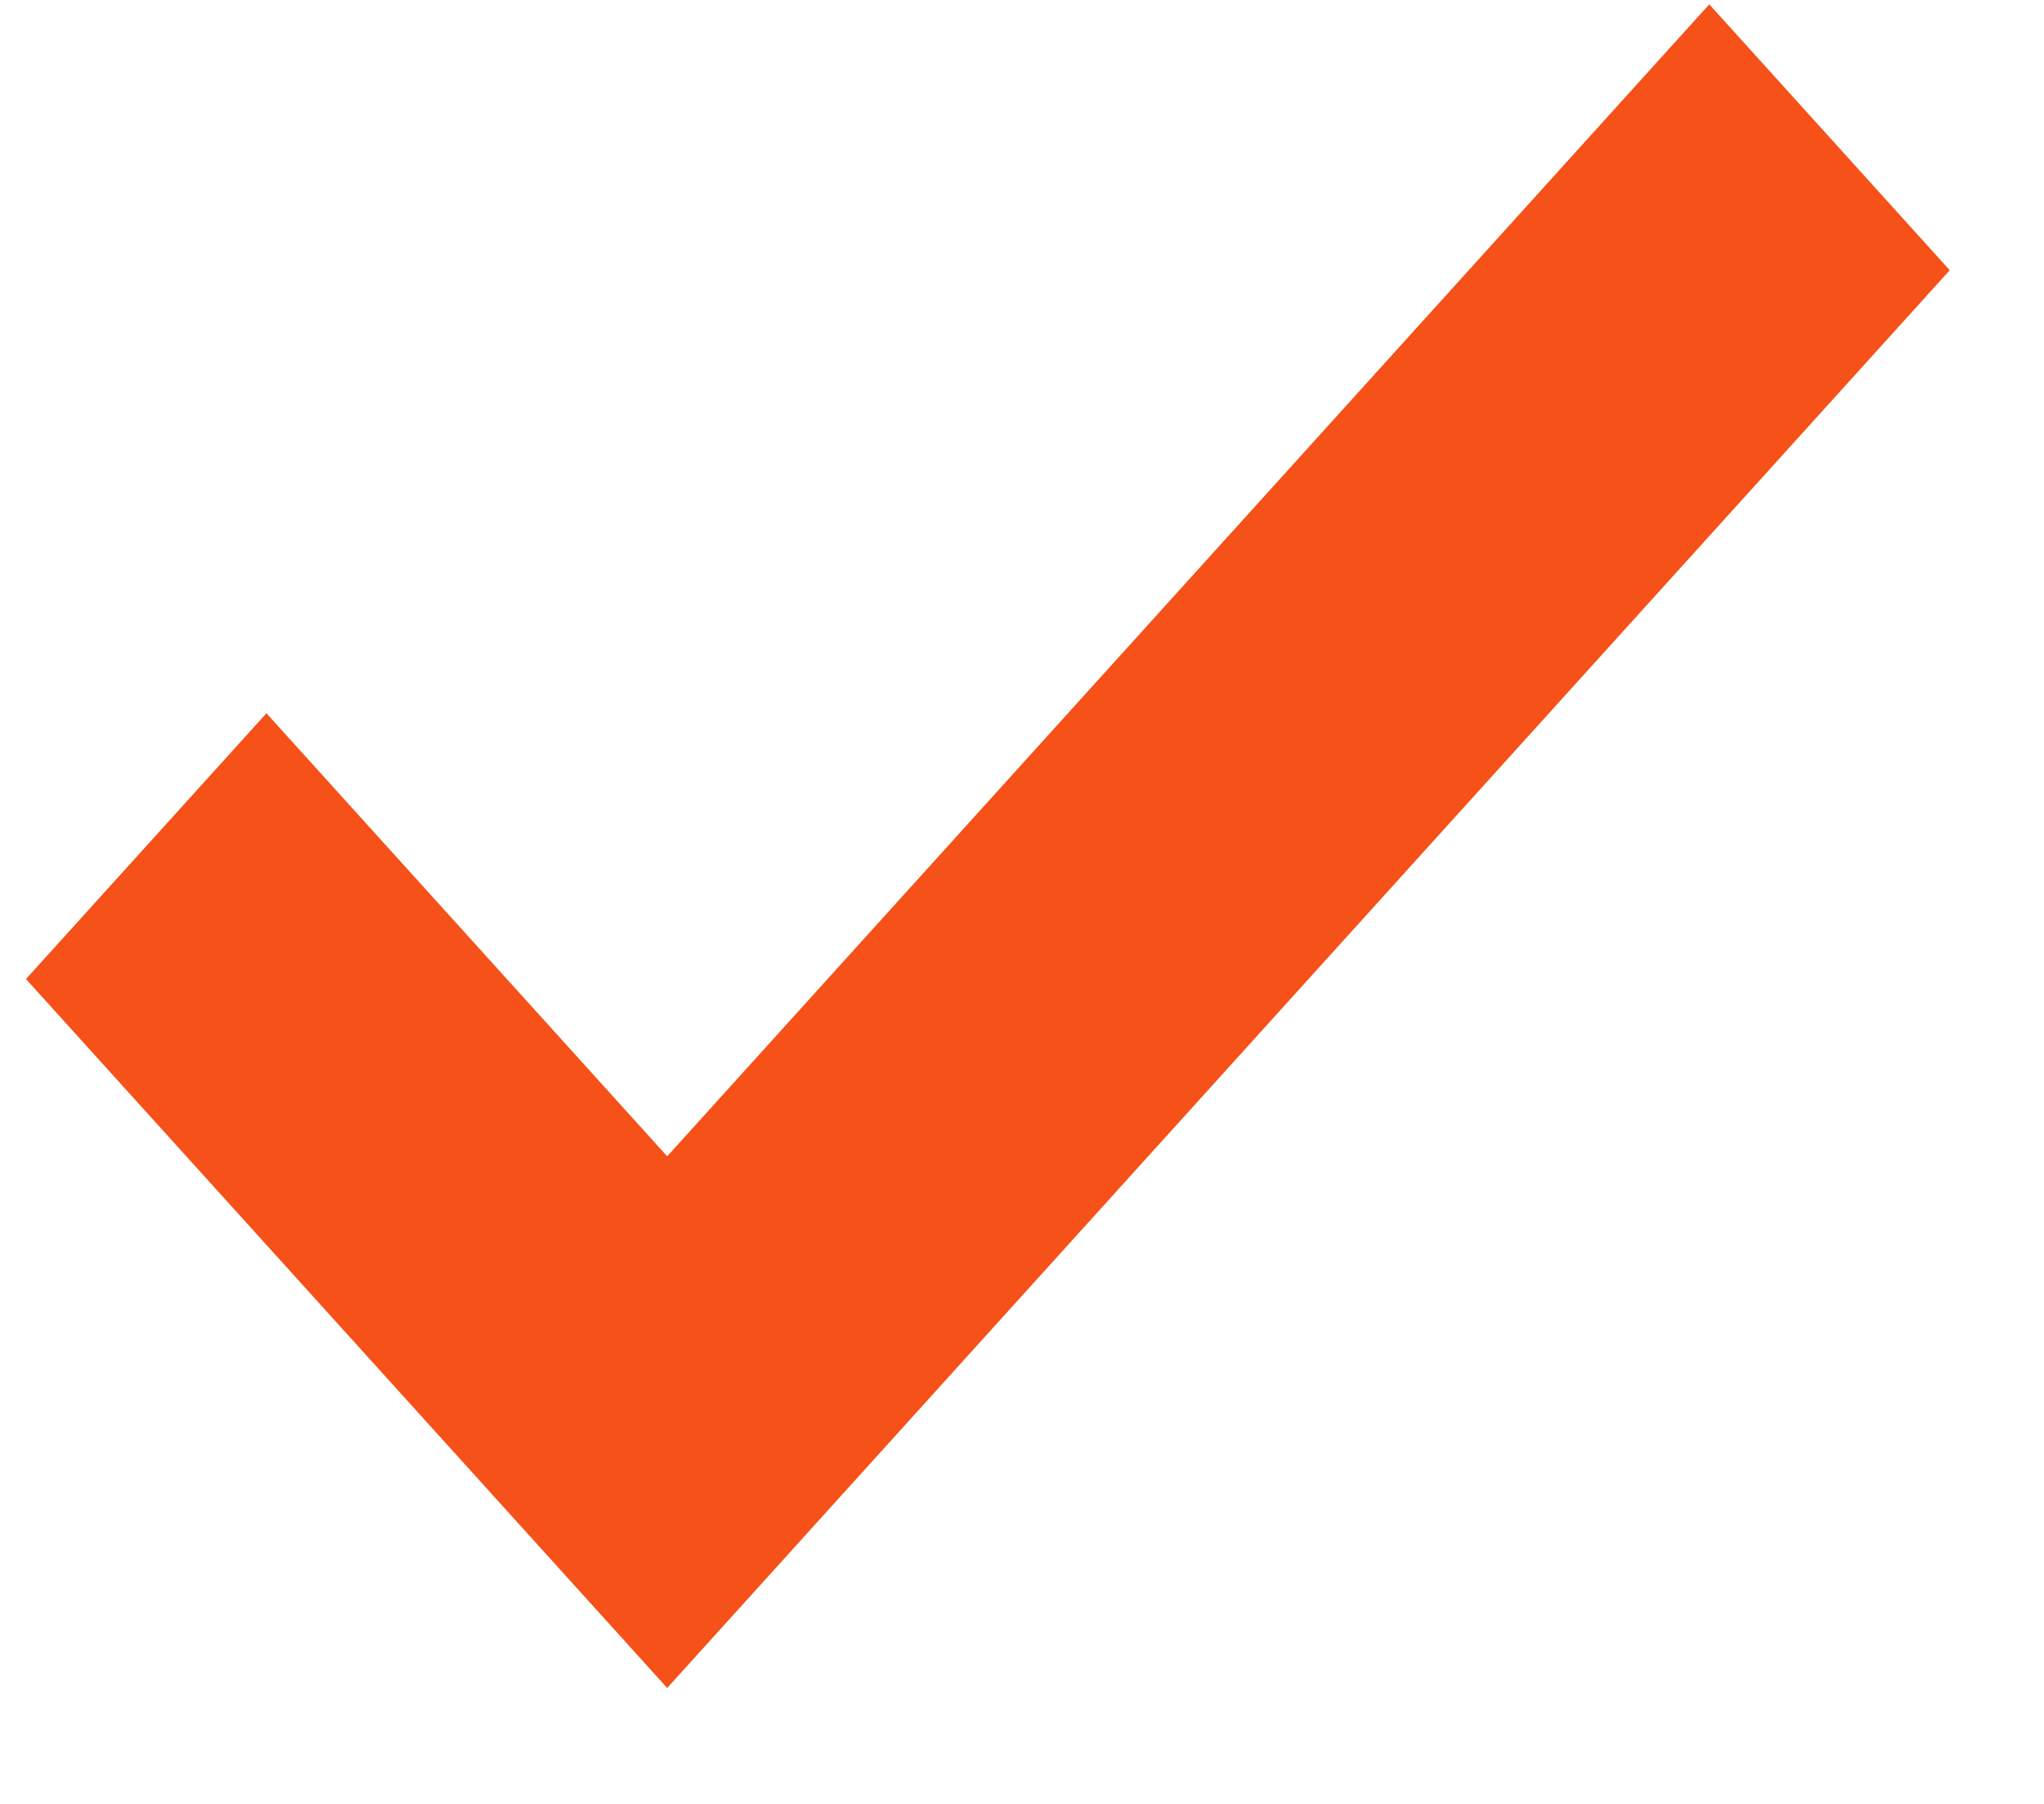 <svg width="17" height="15" viewBox="0 0 17 15" fill="none" xmlns="http://www.w3.org/2000/svg">
<path fill-rule="evenodd" clip-rule="evenodd" d="M16.216 2.247L5.549 14.036L0.216 8.141L2.216 5.931L5.549 9.615L14.216 0.036L16.216 2.247Z" fill="#F55118"/>
</svg>
